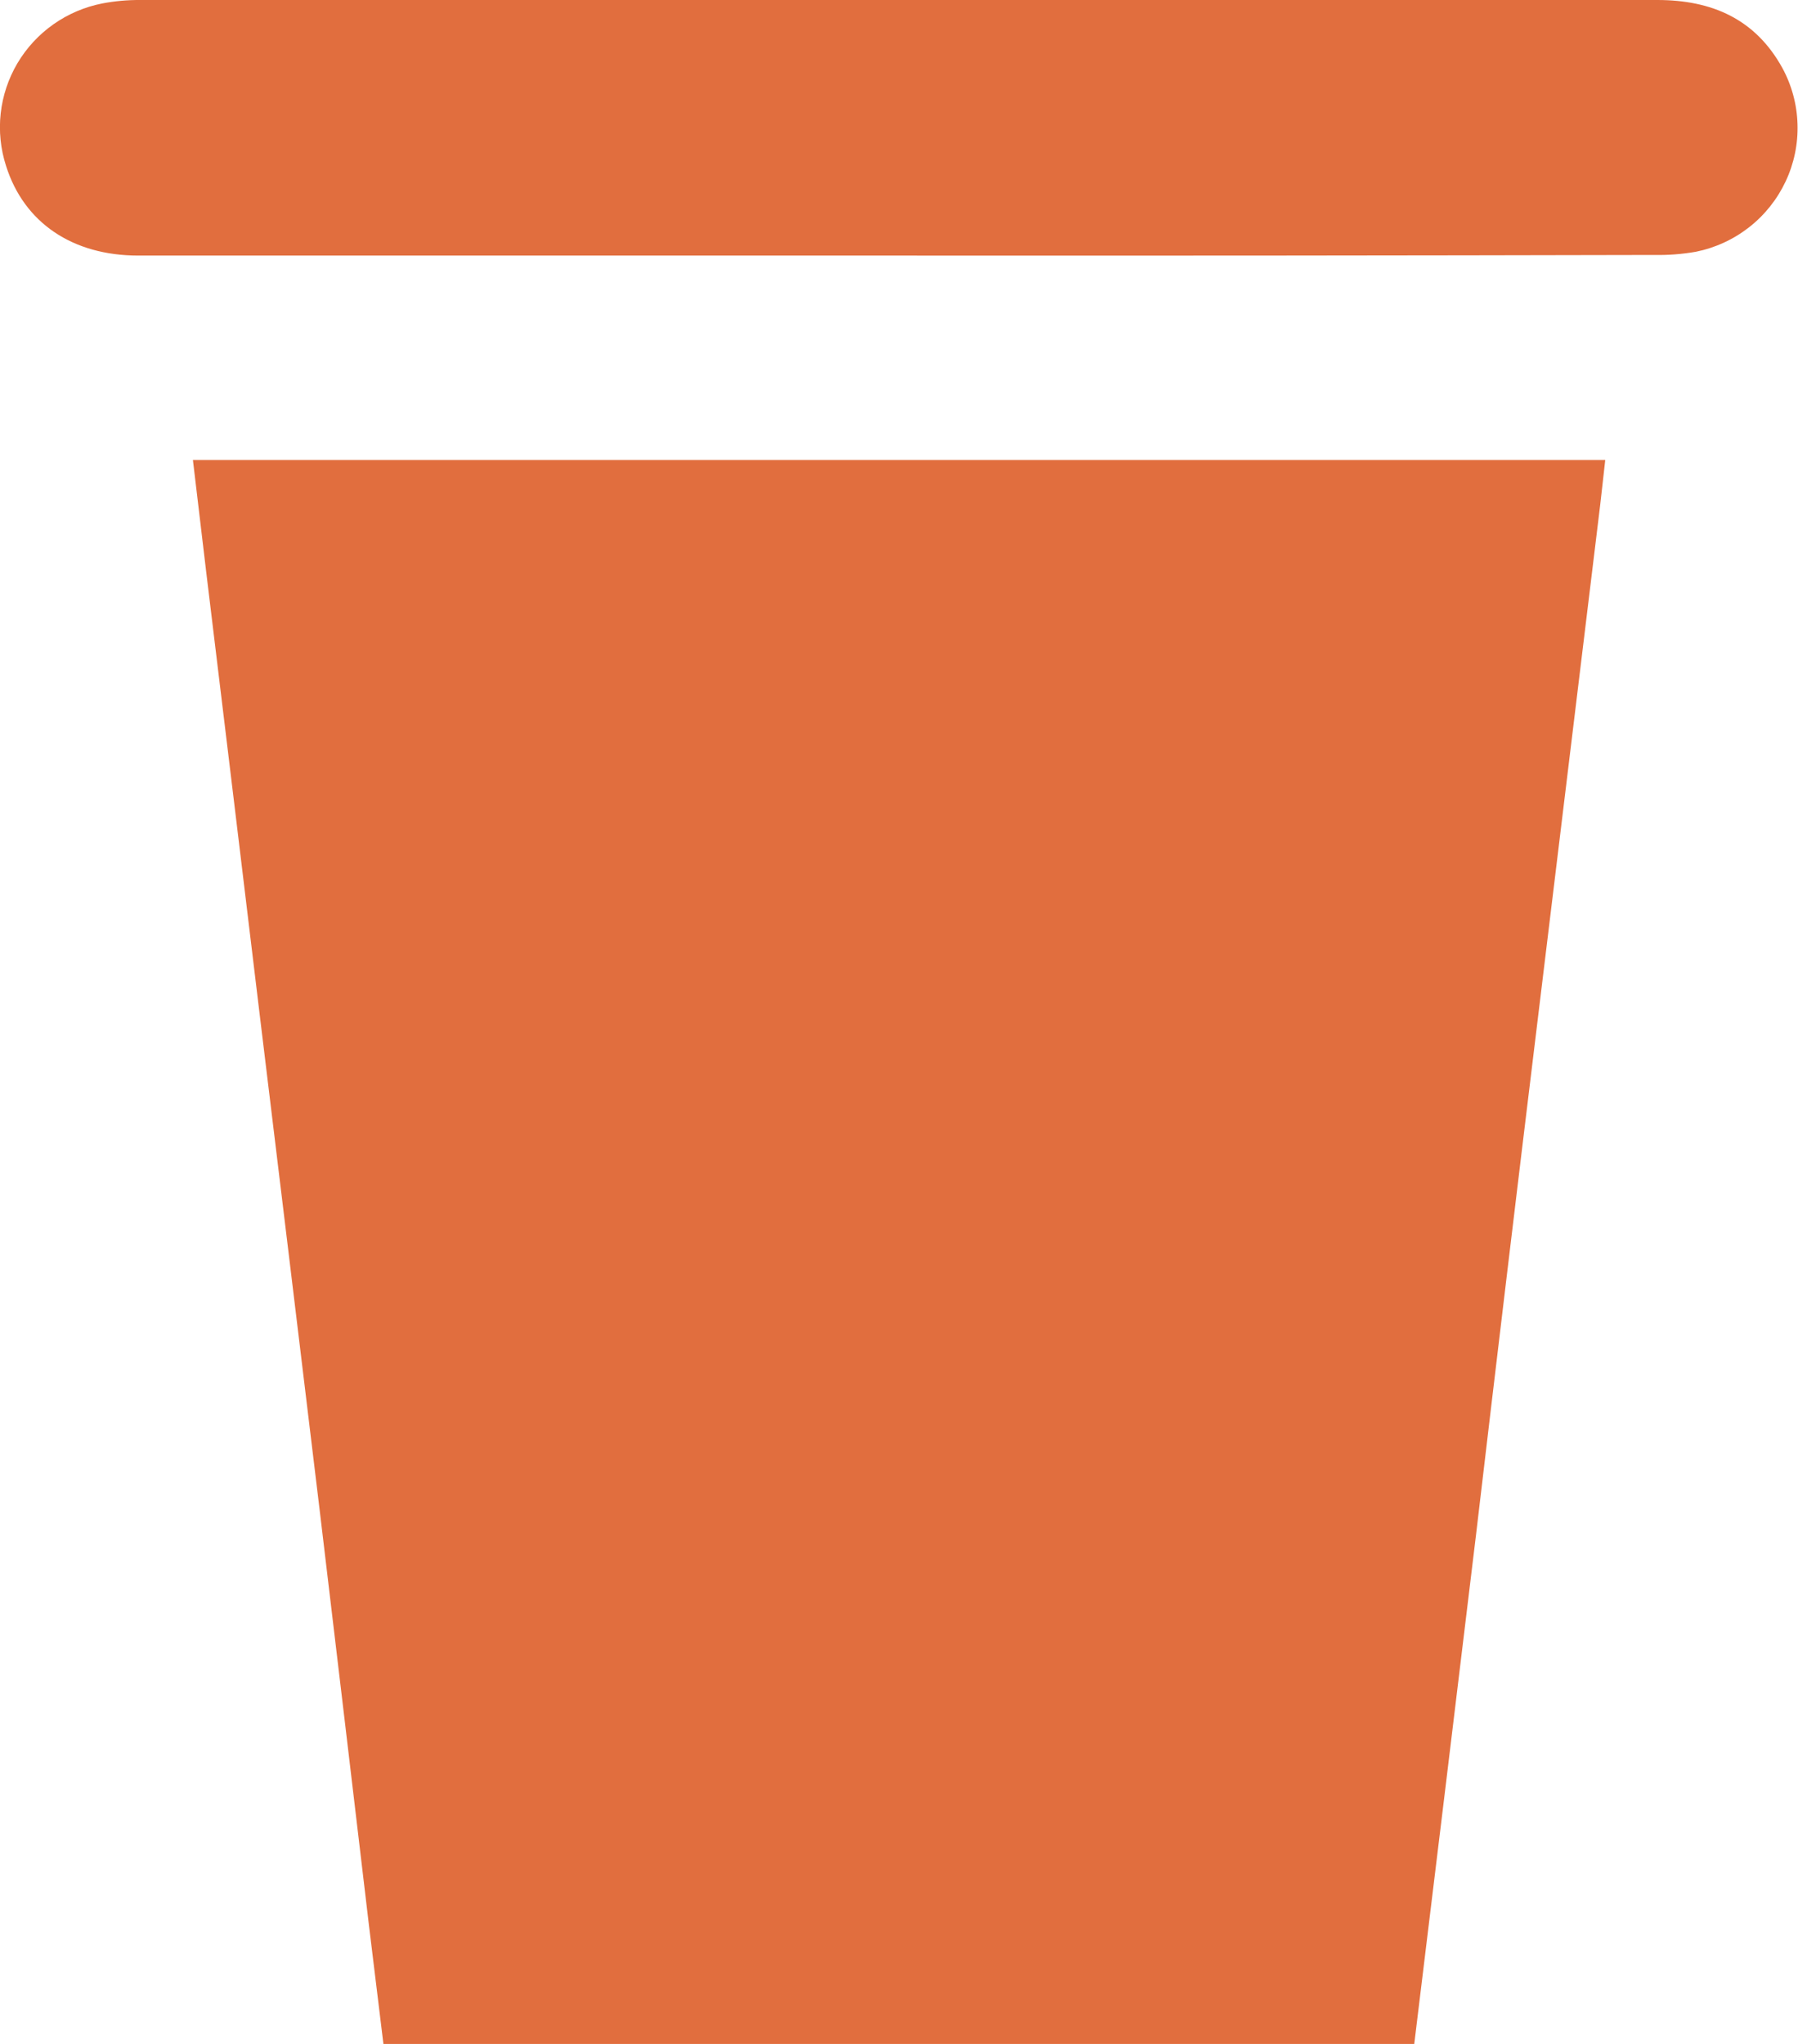<?xml version="1.0" encoding="UTF-8"?>
<svg xmlns="http://www.w3.org/2000/svg" width="44" height="50" viewBox="0 0 44 50" fill="none">
  <g clip-path="url(#clip0_162_177)">
    <path d="M34.575 50.28H9.417L9.027 47.083C8.625 43.681 8.222 40.291 7.819 36.911C7.342 32.955 6.863 28.999 6.382 25.043C5.941 21.379 5.498 17.714 5.053 14.048C4.941 13.12 4.832 12.19 4.721 11.253H39.283C39.238 11.644 39.201 11.998 39.159 12.355C38.65 16.557 38.139 20.759 37.628 24.962C37.116 29.164 36.613 33.366 36.118 37.568C35.608 41.796 35.094 46.033 34.575 50.28Z" fill="#E16E3E"></path>
    <path d="M21.996 6.252C15.793 6.252 9.588 6.252 3.383 6.252C1.77 6.252 0.587 5.445 0.149 4.061C0.014 3.646 -0.031 3.207 0.017 2.774C0.065 2.341 0.205 1.922 0.427 1.546C0.65 1.171 0.95 0.846 1.308 0.594C1.666 0.342 2.074 0.168 2.504 0.084C2.81 0.026 3.12 -0.002 3.432 -0C15.808 -0 28.183 -0 40.558 -0C41.896 -0 42.956 0.468 43.614 1.657C43.846 2.081 43.974 2.554 43.988 3.037C44.003 3.52 43.904 3.999 43.698 4.437C43.492 4.875 43.187 5.259 42.805 5.558C42.423 5.857 41.976 6.063 41.5 6.159C41.162 6.218 40.819 6.244 40.476 6.237C34.313 6.251 28.153 6.256 21.996 6.252Z" fill="#E16E3E"></path>
  </g>
  <defs>
    <clipPath id="clip0_162_177">
      <rect width="44" height="50" fill="white"></rect>
    </clipPath>
  </defs>
</svg>
